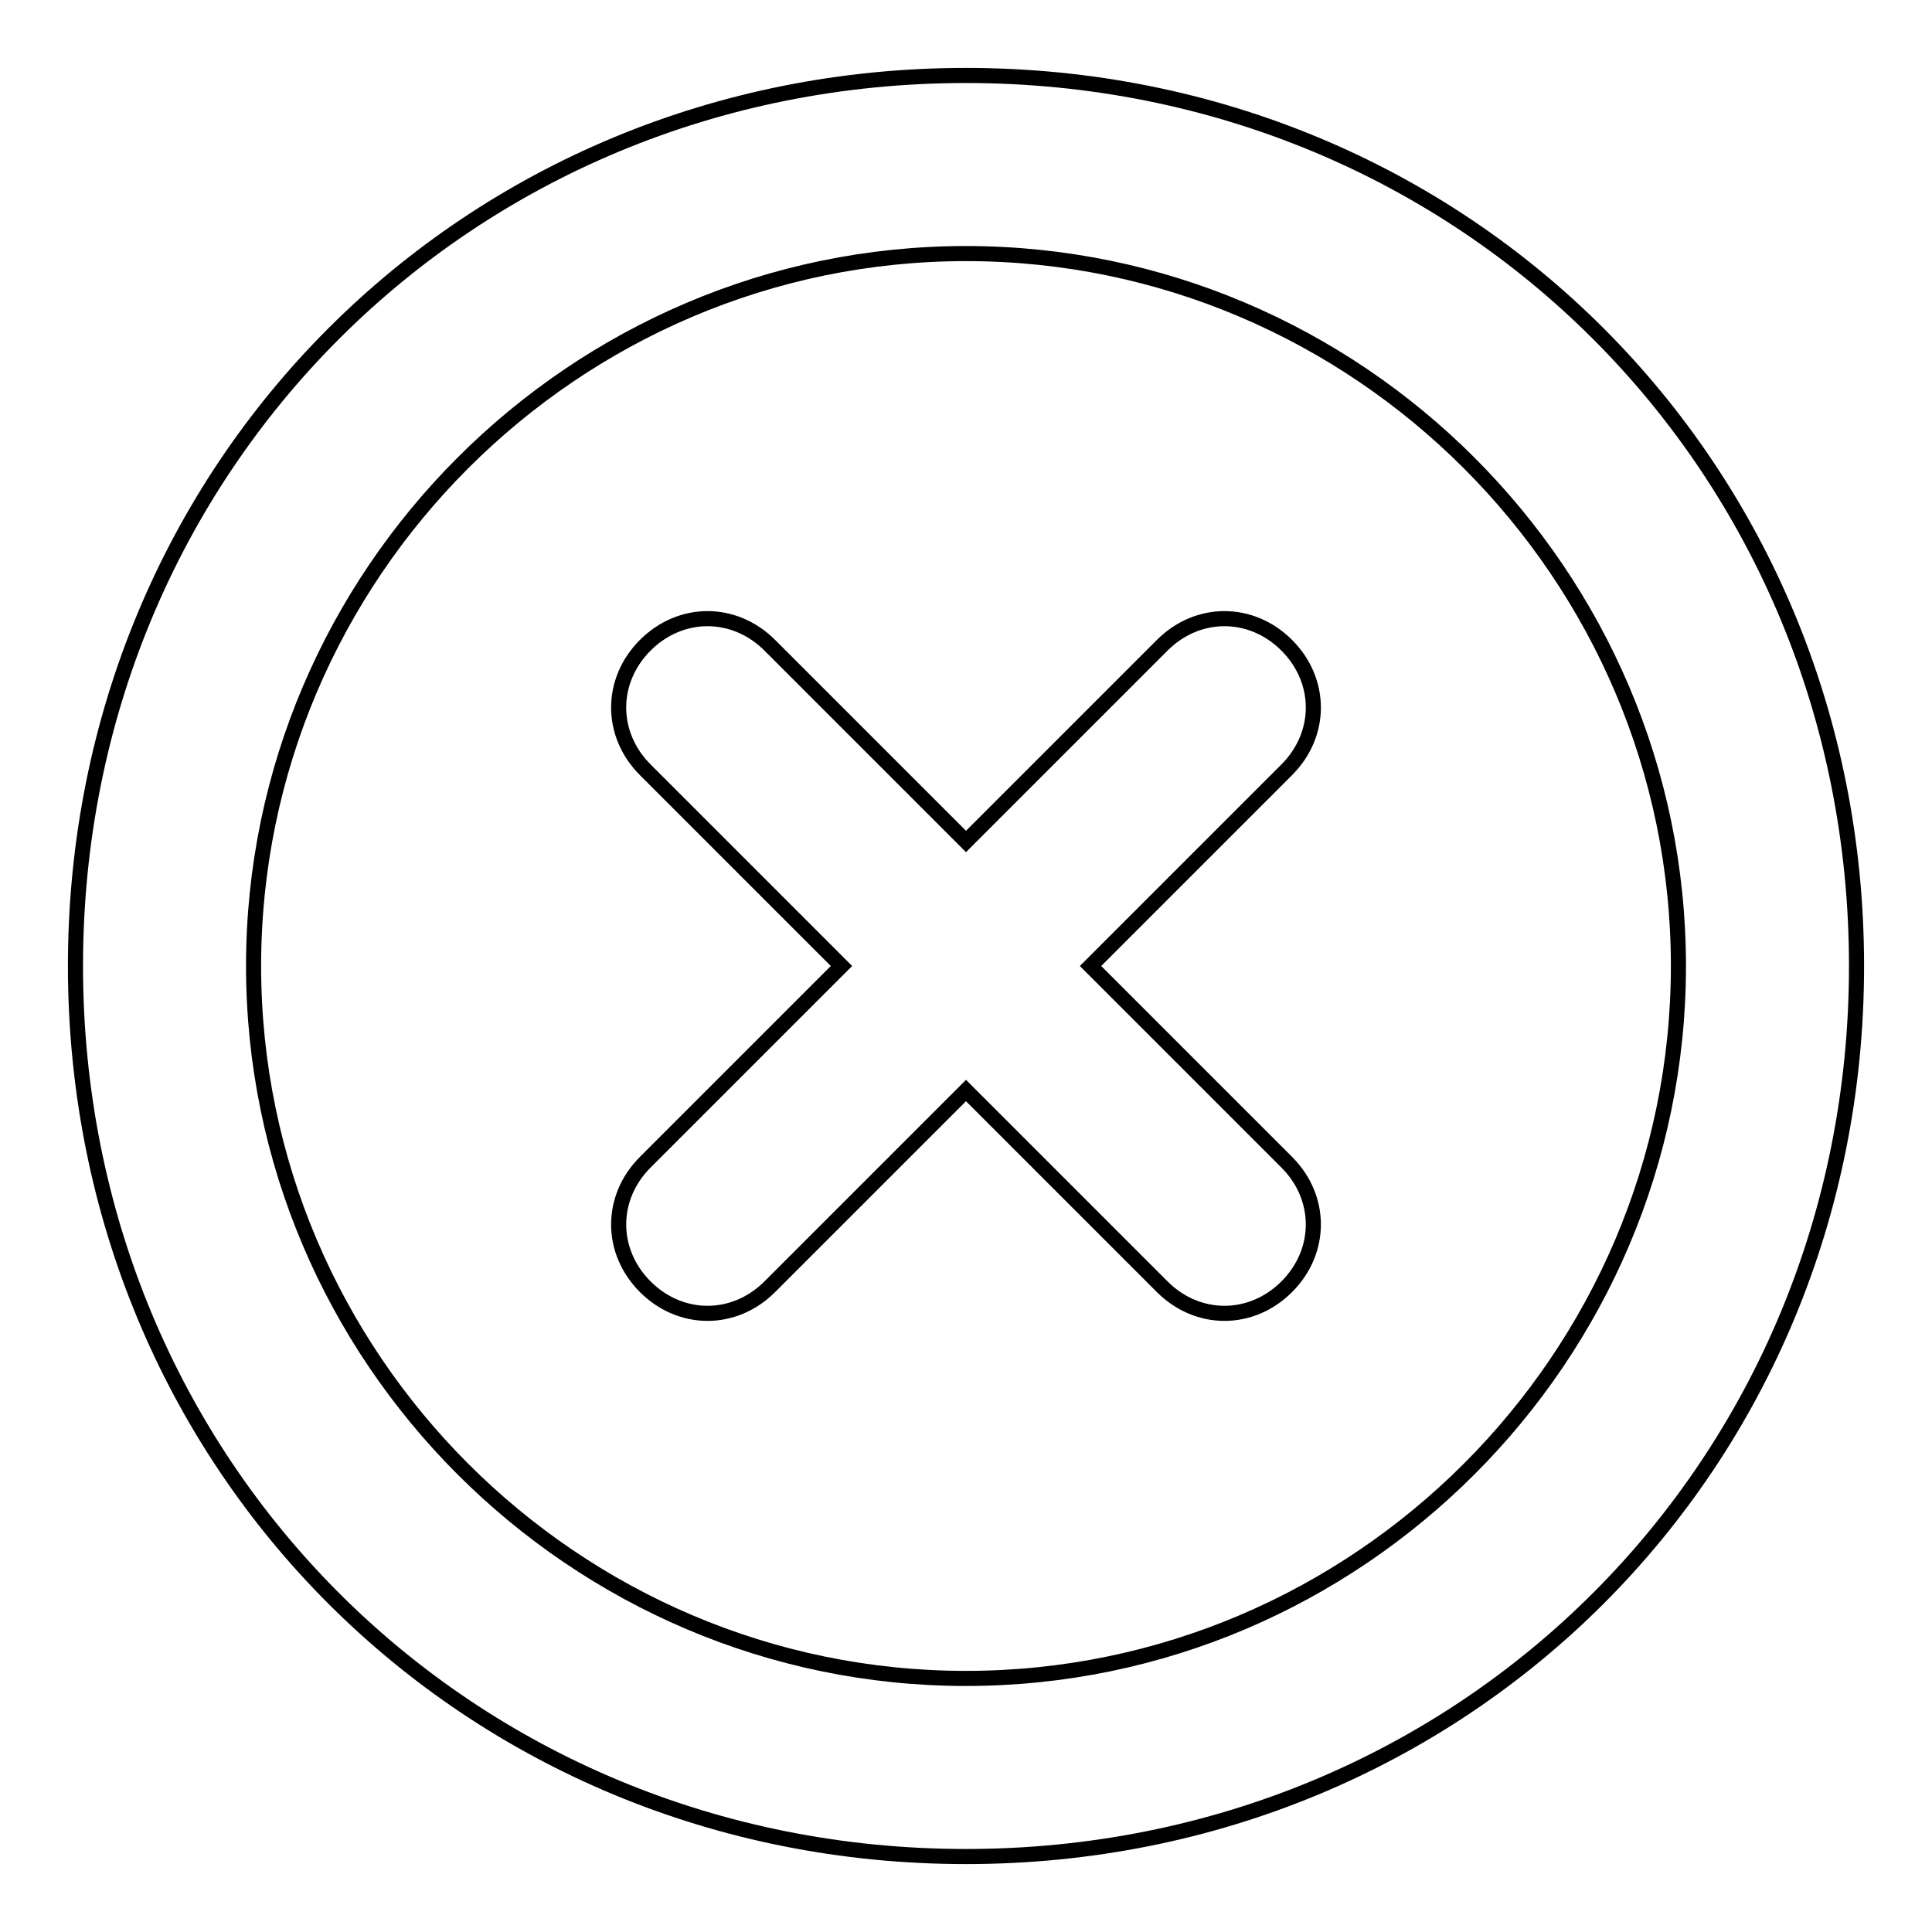 <?xml version="1.0" encoding="utf-8"?>
<!-- Svg Vector Icons : http://www.onlinewebfonts.com/icon -->
<!DOCTYPE svg PUBLIC "-//W3C//DTD SVG 1.1//EN" "http://www.w3.org/Graphics/SVG/1.1/DTD/svg11.dtd">
<svg version="1.1" xmlns="http://www.w3.org/2000/svg" xmlns:xlink="http://www.w3.org/1999/xlink" x="0px" y="0px" viewBox="0 0 256 256" enable-background="new 0 0 256 256" xml:space="preserve">
<g> <path stroke-width="2" fill-opacity="0" stroke="#000000"  d="M128,10C61.9,10,10,61.9,10,128c0,66.1,51.9,118,118,118c66.1,0,118-51.9,118-118C246,61.9,194.1,10,128,10 z M128,222.4c-51.9,0-94.4-42.5-94.4-94.4c0-51.9,42.5-94.4,94.4-94.4c51.9,0,94.4,42.5,94.4,94.4 C222.4,179.9,179.9,222.4,128,222.4z M170.5,102l-26,26l26,26c4.7,4.7,4.7,11.8,0,16.5c-4.7,4.7-11.8,4.7-16.5,0l-26-26l-26,26 c-4.7,4.7-11.8,4.7-16.5,0c-4.7-4.7-4.7-11.8,0-16.5l26-26l-26-26c-4.7-4.7-4.7-11.8,0-16.5c4.7-4.7,11.8-4.7,16.5,0l26,26l26-26 c4.7-4.7,11.8-4.7,16.5,0C175.2,90.2,175.2,97.3,170.5,102z"/></g>
</svg>